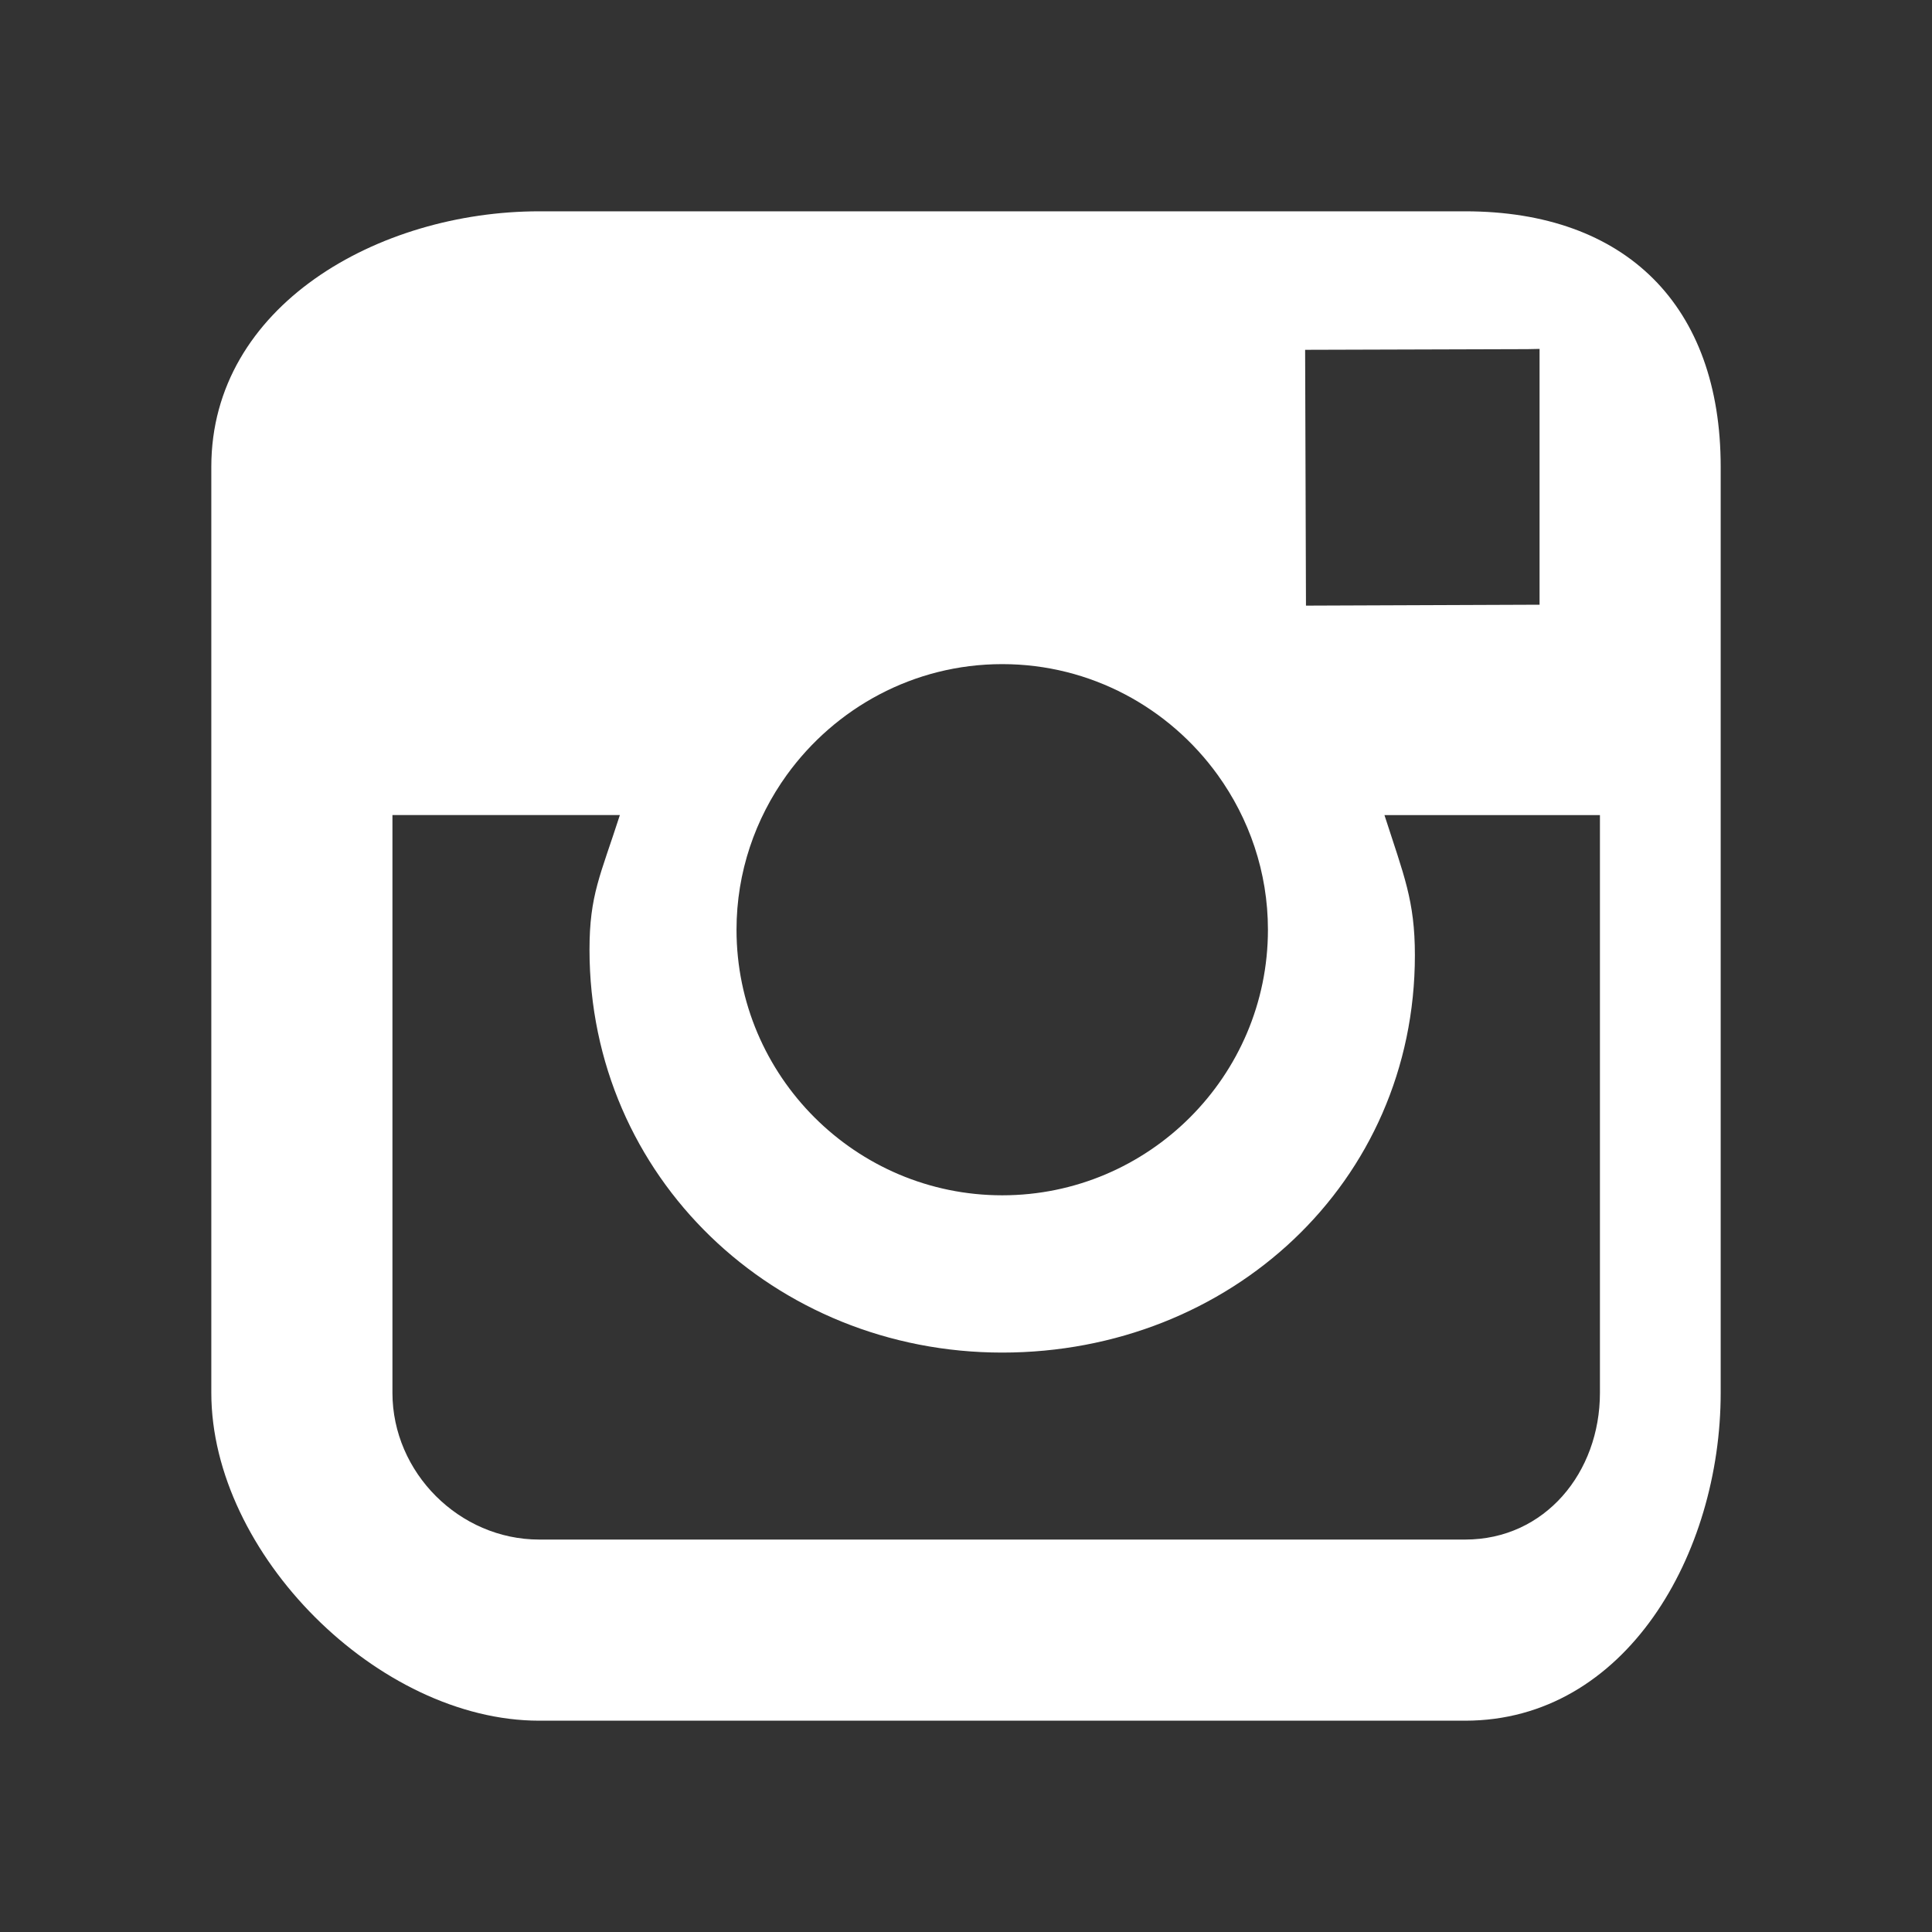 <?xml version="1.0" encoding="utf-8"?>
<!-- Generator: Adobe Illustrator 16.0.3, SVG Export Plug-In . SVG Version: 6.00 Build 0)  -->
<!DOCTYPE svg PUBLIC "-//W3C//DTD SVG 1.0//EN" "http://www.w3.org/TR/2001/REC-SVG-20010904/DTD/svg10.dtd">
<svg version="1.0" id="Ebene_1" xmlns="http://www.w3.org/2000/svg" xmlns:xlink="http://www.w3.org/1999/xlink" x="0px" y="0px"
	 width="32px" height="32px" viewBox="0 0 32 32" enable-background="new 0 0 32 32" xml:space="preserve">
<rect x="0" y="0" width="32" height="32" fill="#333333" stroke="none"/>
<path fill="#FFFFFF" d="M24.268,3.5H8.931C6.266,3.5,3.5,5.066,3.5,7.731v5.104v10.234c0,2.664,2.766,5.431,5.431,5.431h15.337
	c2.664,0,4.232-2.767,4.232-5.431V12.835V7.731C28.5,5.066,26.932,3.5,24.268,3.5z M25.301,5.783L25.5,5.779v0.552v3.685
	l-3.869,0.015l-0.014-4.237L25.301,5.783z M13.032,12.835C13.833,11.727,15.132,11,16.6,11c1.469,0,2.768,0.726,3.568,1.834
	c0.521,0.723,0.833,1.608,0.833,2.565c0,2.425-1.976,4.399-4.401,4.399s-4.401-1.975-4.401-4.399
	C12.199,14.443,12.511,13.558,13.032,12.835z M26.5,23.069c0,1.321-0.911,2.431-2.232,2.431H8.931c-1.322,0-2.431-1.109-2.431-2.431
	V13.5h3.767c-0.322,1-0.503,1.322-0.503,2.229c0,3.77,3.066,6.674,6.835,6.674c3.77,0,6.836-2.813,6.836-6.582
	c0-0.906-0.182-1.32-0.504-2.32H26.5V23.069z"/>
</svg>
